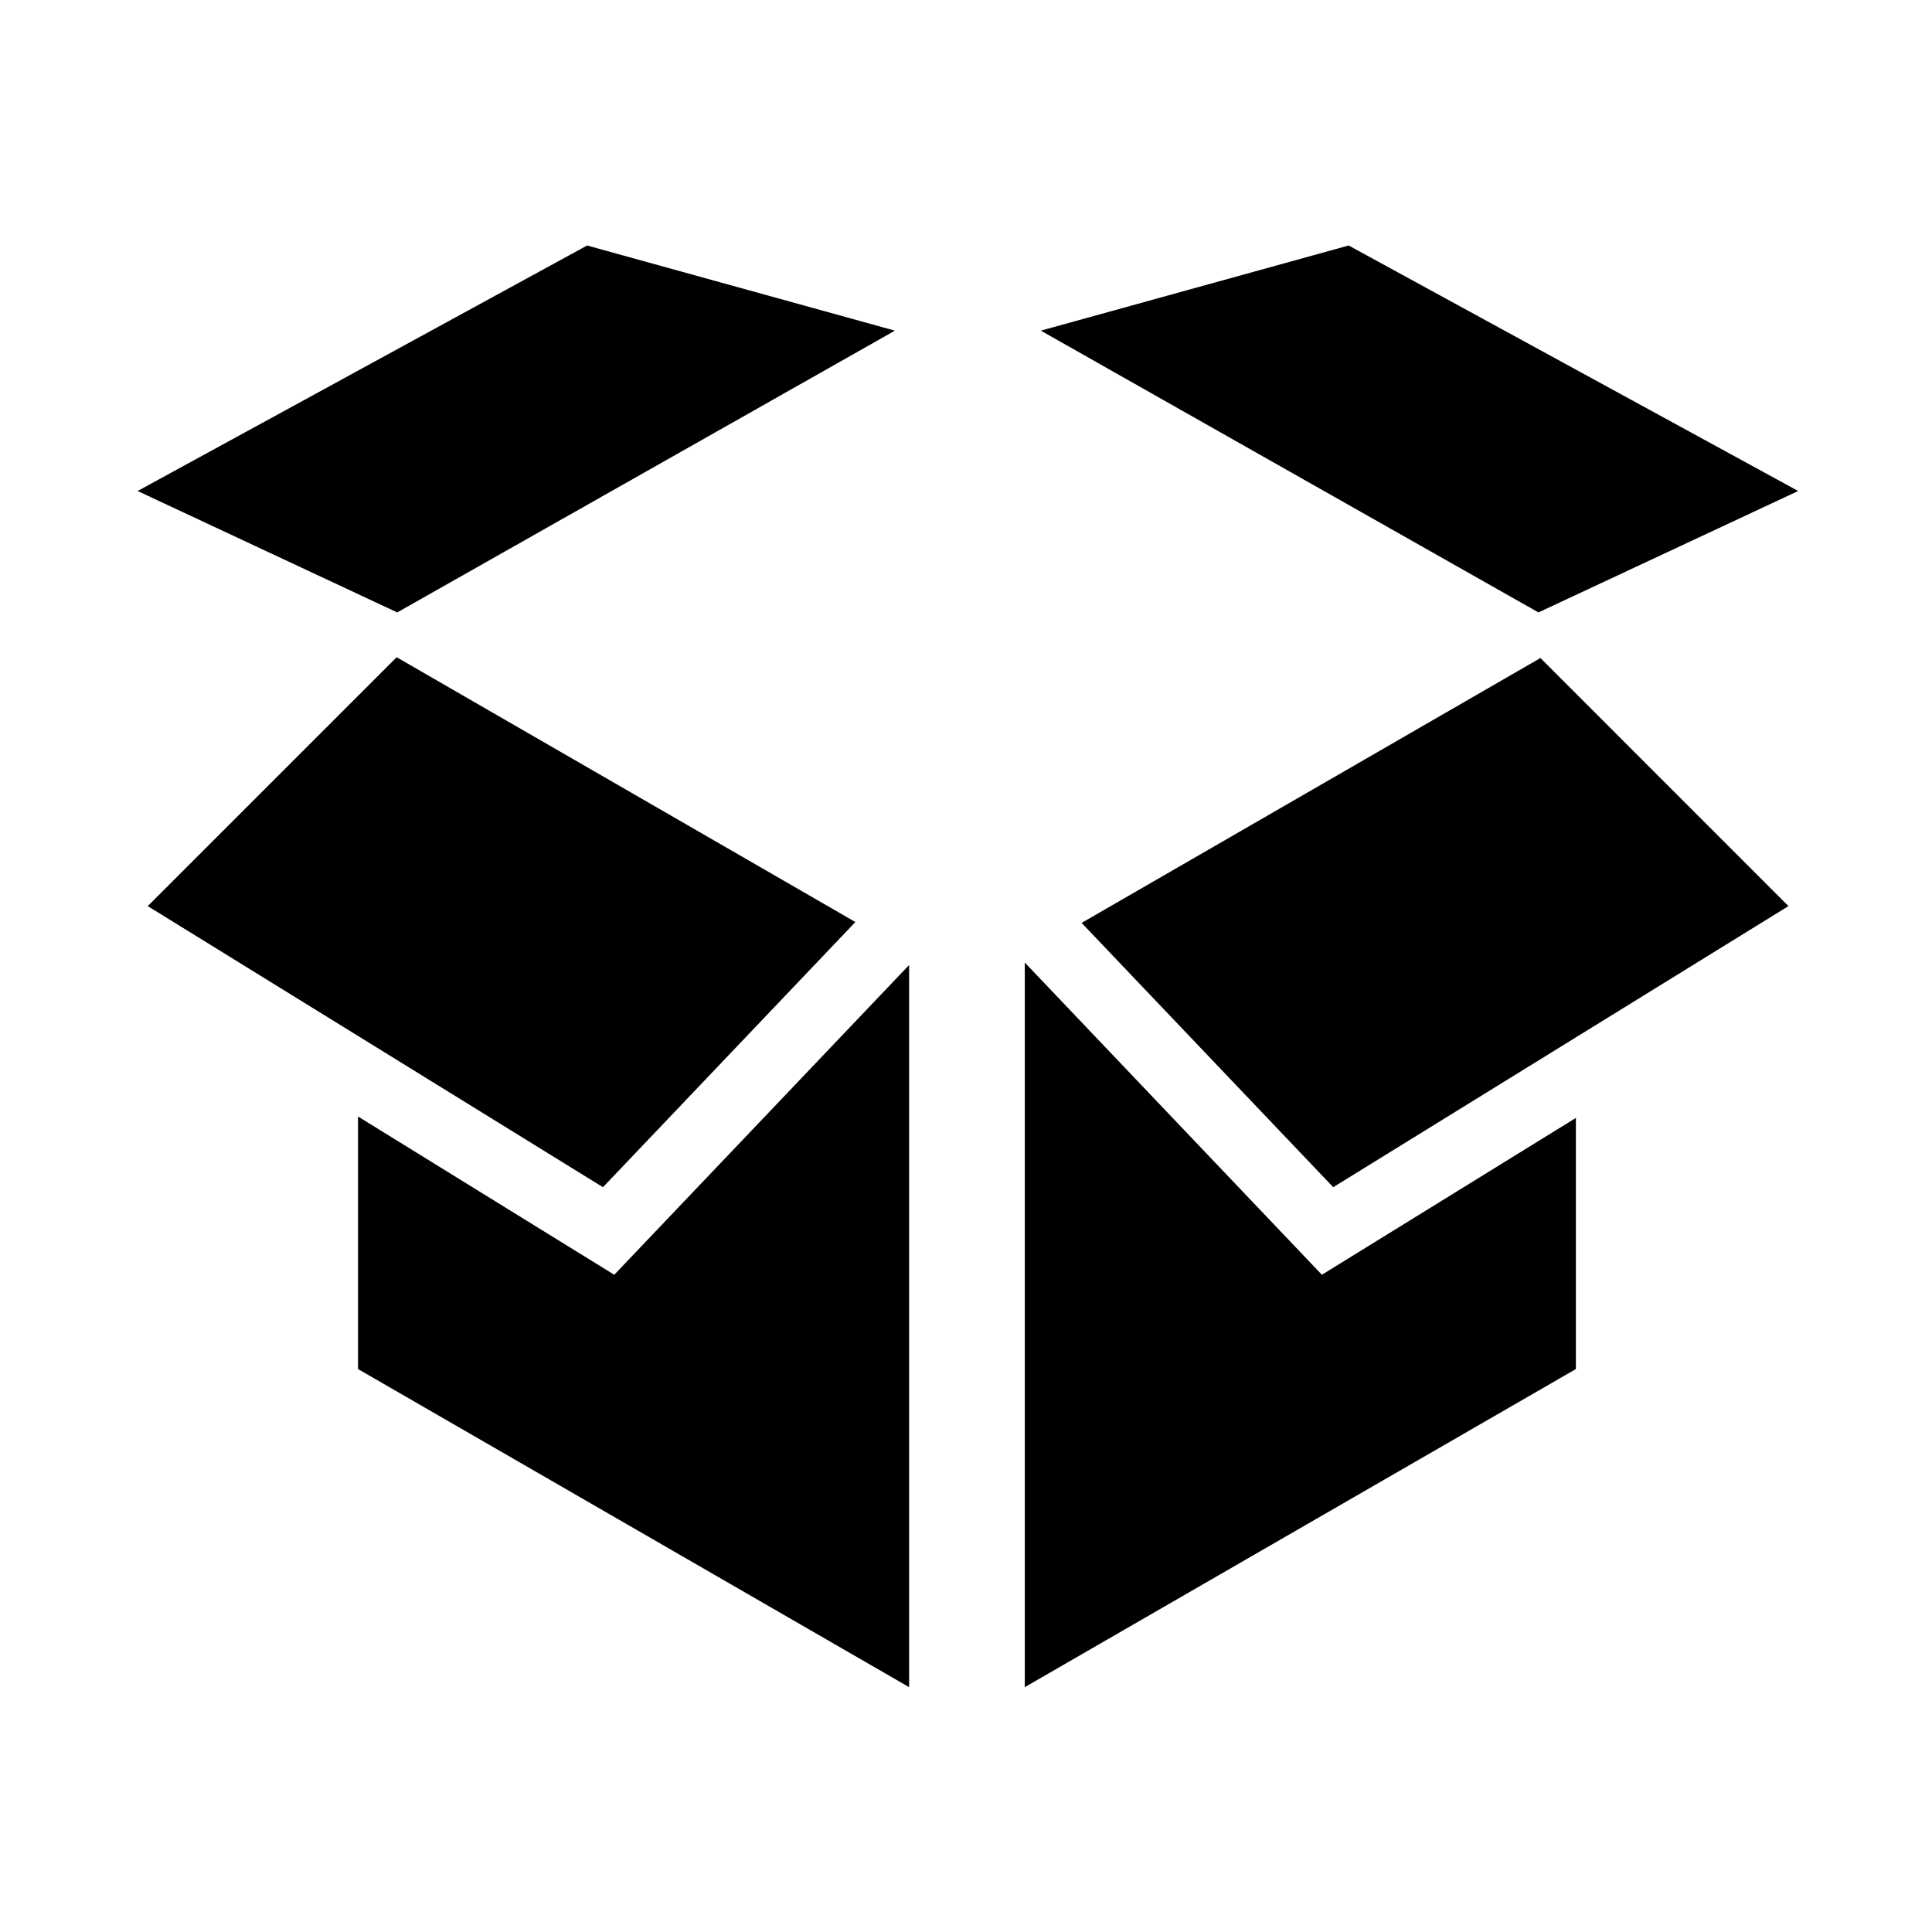 <svg xmlns="http://www.w3.org/2000/svg" viewBox="0 0 512 512"><path d="M94.878 295.884v66.927l146.044 84.303V255.742l-78.138 82.084-67.906-41.942zm131.805-51.538l-121.568-70.175-65.962 65.955 120.638 74.495 66.892-70.275zm59.958.233l66.679 70.042 120.636-74.495-65.73-65.742-121.585 70.195zm-15.061 10.508v192.026l146.047-84.303v-66.55l-67.316 41.566-78.731-82.739zm204.957-124.966L357.408 65.06l-81.576 22.565 131.871 74.674 68.834-32.178zM237.163 87.625L155.588 65.06 36.471 130.121l68.804 32.178 131.888-74.674z"/></svg>